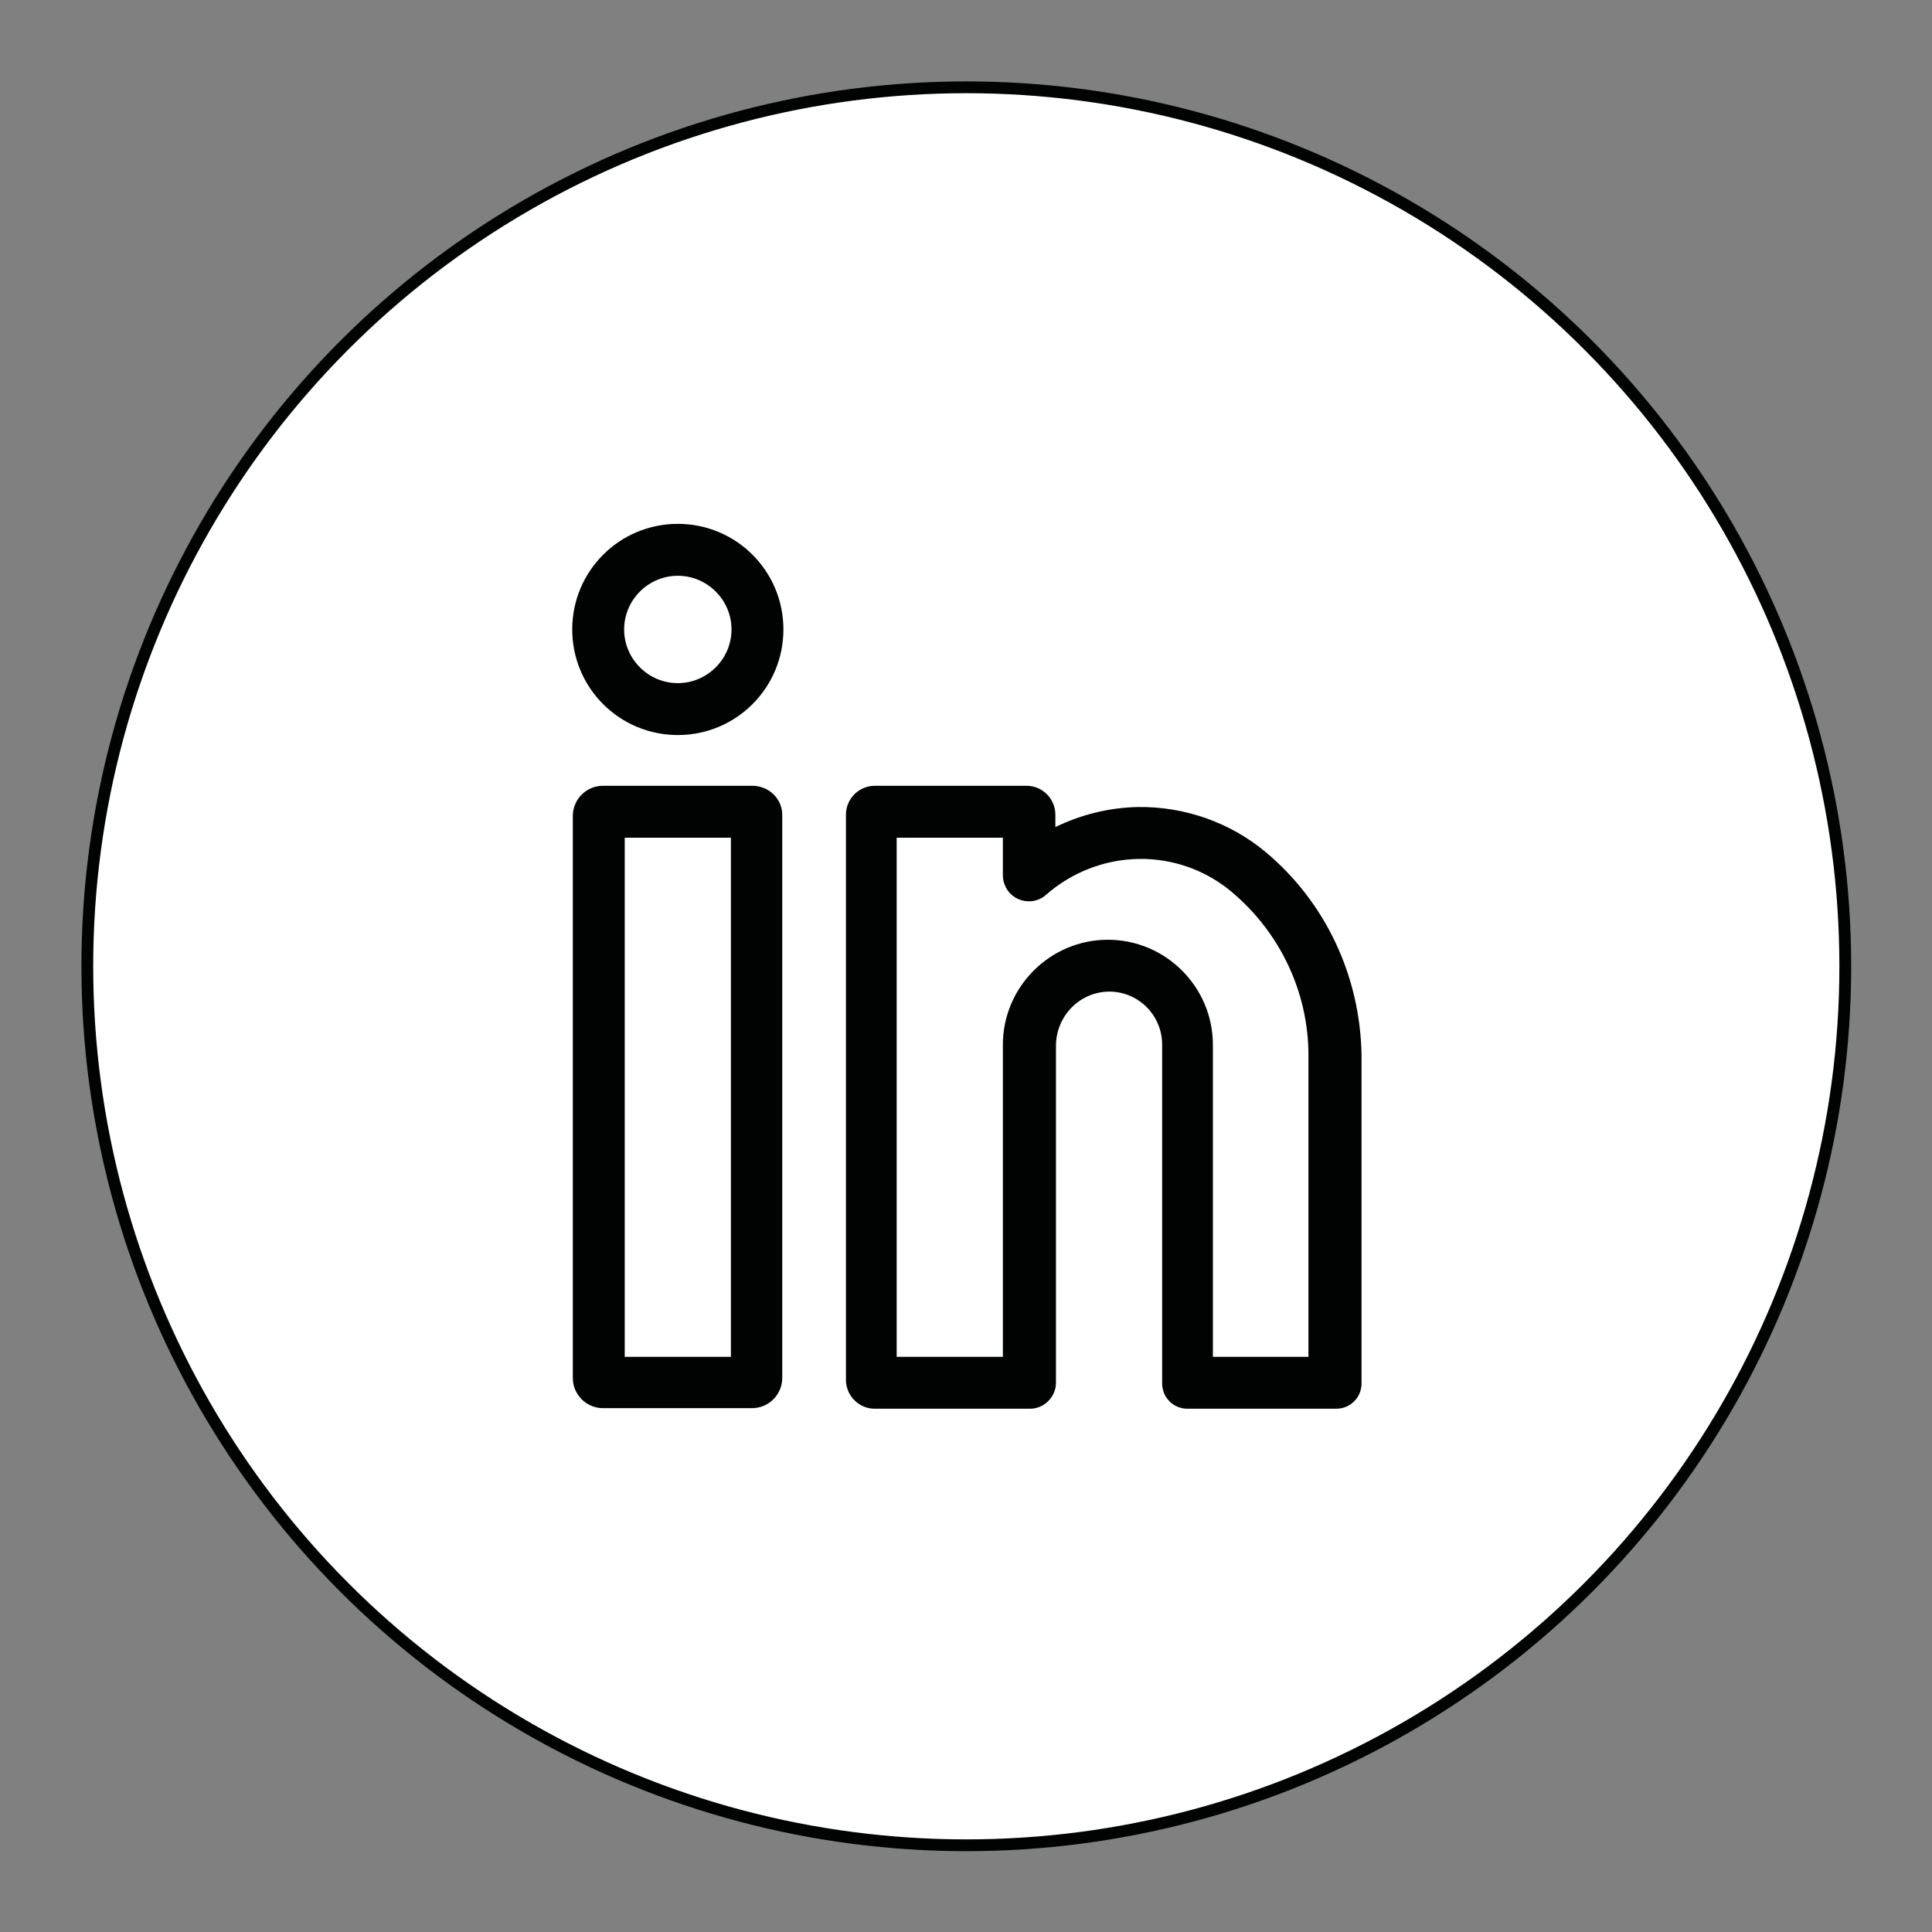 <?xml version="1.0" encoding="utf-8"?>
<!-- Generator: Adobe Illustrator 25.2.3, SVG Export Plug-In . SVG Version: 6.00 Build 0)  -->
<svg version="1.1" xmlns="http://www.w3.org/2000/svg" xmlns:xlink="http://www.w3.org/1999/xlink" x="0px" y="0px"
	 viewBox="0 0 32.75 32.75" style="enable-background:new 0 0 32.75 32.75;" xml:space="preserve">
<rect x="0" y="0" width="32.75" height="32.75" fill="#808080" stroke="none"/>
<style type="text/css">
	.st0{display:none;}
	.st1{display:inline;}
	.st2{fill:#FFFFFF;stroke:#010202;stroke-width:0.2;}
	.st3{clip-path:url(#SVGID_2_);}
	.st4{fill:#010202;}
	.st5{display:inline;fill:#FFFFFF;stroke:#010202;stroke-width:0.2;}
	.st6{display:inline;fill:#010202;}
	.st7{clip-path:url(#SVGID_4_);}
</style>
<g id="facebook" class="st0">
	<g class="st1">
		<circle class="st2" cx="16.38" cy="16.38" r="14.9"/>
		<g>
			<defs>
				<rect id="SVGID_1_" x="8.4" y="7.78" width="16" height="15"/>
			</defs>
			<clipPath id="SVGID_2_">
				<use xlink:href="#SVGID_1_"  style="overflow:visible;"/>
			</clipPath>
			<g class="st3">
				<path class="st4" d="M17.48,22.75h-2.57c-0.43,0-0.78-0.33-0.78-0.73v-5.42h-1.5c-0.43,0-0.78-0.33-0.78-0.73v-2.32
					c0-0.4,0.35-0.73,0.78-0.73h1.5v-1.16c0-1.15,0.39-2.13,1.12-2.84c0.74-0.71,1.76-1.08,2.97-1.08l1.96,0
					c0.43,0,0.78,0.33,0.78,0.73v2.16c0,0.4-0.35,0.73-0.78,0.73l-1.32,0c-0.4,0-0.5,0.08-0.53,0.1c-0.04,0.04-0.08,0.15-0.08,0.45
					v0.92h1.82c0.14,0,0.27,0.03,0.38,0.09c0.25,0.13,0.4,0.37,0.4,0.64l0,2.32c0,0.4-0.35,0.73-0.78,0.73h-1.83v5.42
					C18.25,22.42,17.91,22.75,17.48,22.75z M15.07,21.87h2.24v-5.66c0-0.27,0.23-0.49,0.52-0.49h2.09l0-2.02h-2.09
					c-0.29,0-0.52-0.22-0.52-0.49v-1.31c0-0.34,0.04-0.73,0.31-1.03c0.33-0.35,0.86-0.4,1.23-0.4l1.16,0V8.63l-1.8,0
					c-1.94,0-3.15,1.16-3.15,3.04v1.56c0,0.27-0.23,0.49-0.52,0.49H12.8v2.02h1.76c0.29,0,0.52,0.22,0.52,0.49V21.87z M20.18,8.63
					L20.18,8.63L20.18,8.63z"/>
			</g>
		</g>
	</g>
</g>
<g id="instagram" class="st0">
	<circle class="st5" cx="16.38" cy="16.38" r="14.9"/>
	<path class="st6" d="M20.27,7.88h-7.8c-2.54,0-4.6,2.06-4.6,4.6v7.8c0,2.54,2.06,4.6,4.6,4.6h7.8c2.54,0,4.6-2.06,4.6-4.6v-7.8
		C24.88,9.94,22.81,7.88,20.27,7.88L20.27,7.88z M23.88,20.27c0,1.99-1.62,3.61-3.61,3.61h-7.8c-1.99,0-3.61-1.62-3.61-3.61v-7.8
		c0-1.99,1.62-3.61,3.61-3.61h7.8c1.99,0,3.61,1.62,3.61,3.61V20.27z"/>
	<path class="st6" d="M16.38,11.73c-2.56,0-4.65,2.09-4.65,4.65c0,2.56,2.09,4.65,4.65,4.65c2.56,0,4.65-2.09,4.65-4.65
		C21.02,13.81,18.94,11.73,16.38,11.73z M16.38,20.03c-2.01,0-3.65-1.64-3.65-3.65s1.64-3.65,3.65-3.65s3.65,1.64,3.65,3.65
		S18.39,20.03,16.38,20.03z"/>
	<path class="st6" d="M16.38,15C15.62,15,15,15.62,15,16.38c0,0.76,0.62,1.37,1.37,1.37c0.76,0,1.37-0.62,1.37-1.37
		C17.75,15.62,17.13,15,16.38,15z M16.38,16.75c-0.21,0-0.38-0.17-0.38-0.38c0-0.21,0.17-0.38,0.38-0.38c0.21,0,0.38,0.17,0.38,0.38
		C16.75,16.58,16.58,16.75,16.38,16.75z"/>
</g>
<g id="Calque_3">
	<circle class="st2" cx="16.38" cy="16.38" r="14.9"/>
	<g>
		<defs>
			<rect id="SVGID_3_" x="8.88" y="8.88" width="15" height="15"/>
		</defs>
		<clipPath id="SVGID_4_">
			<use xlink:href="#SVGID_3_"  style="overflow:visible;"/>
		</clipPath>
		<g class="st7">
			<path class="st4" d="M12.75,13.32h-2.53c-0.28,0-0.51,0.23-0.51,0.51v9.53c0,0.28,0.23,0.51,0.51,0.51h2.53
				c0.28,0,0.51-0.23,0.51-0.51v-9.53C13.27,13.55,13.04,13.32,12.75,13.32z M12.39,23h-1.8v-8.8h1.8V23z"/>
			<path class="st4" d="M11.49,8.88c-0.99,0-1.79,0.8-1.79,1.79c0,0.99,0.8,1.79,1.79,1.79c0.99,0,1.79-0.8,1.79-1.79
				C13.28,9.68,12.48,8.88,11.49,8.88z M11.49,11.58c-0.5,0-0.91-0.41-0.91-0.91c0-0.5,0.41-0.91,0.91-0.91
				c0.5,0,0.91,0.41,0.91,0.91C12.4,11.17,11.99,11.58,11.49,11.58z"/>
			<path class="st4" d="M21.45,14.44c-0.6-0.5-1.37-0.77-2.16-0.76c-0.49,0.01-0.97,0.13-1.4,0.34v-0.21c0-0.27-0.22-0.49-0.49-0.49
				h-2.57c-0.27,0-0.49,0.22-0.49,0.49v9.58c0,0.27,0.22,0.49,0.49,0.49h2.63c0.24,0,0.44-0.2,0.44-0.44v-5.71
				c0-0.49,0.38-0.9,0.87-0.92c0.51-0.02,0.93,0.39,0.93,0.9v5.74c0,0.24,0.19,0.43,0.43,0.43h2.52c0.24,0,0.43-0.19,0.43-0.43
				v-5.56C23.06,16.55,22.47,15.29,21.45,14.44z M22.18,23h-1.62v-5.29c0-0.98-0.8-1.78-1.78-1.78c-0.98,0-1.78,0.8-1.78,1.78V23
				h-1.8v-8.8H17v0.64h0c0,0.1,0.04,0.21,0.11,0.29c0.16,0.18,0.44,0.2,0.62,0.04c0.43-0.38,0.99-0.6,1.57-0.61
				c0.58-0.01,1.14,0.19,1.58,0.56c0.82,0.69,1.3,1.7,1.3,2.77V23z"/>
		</g>
	</g>
</g>
</svg>
